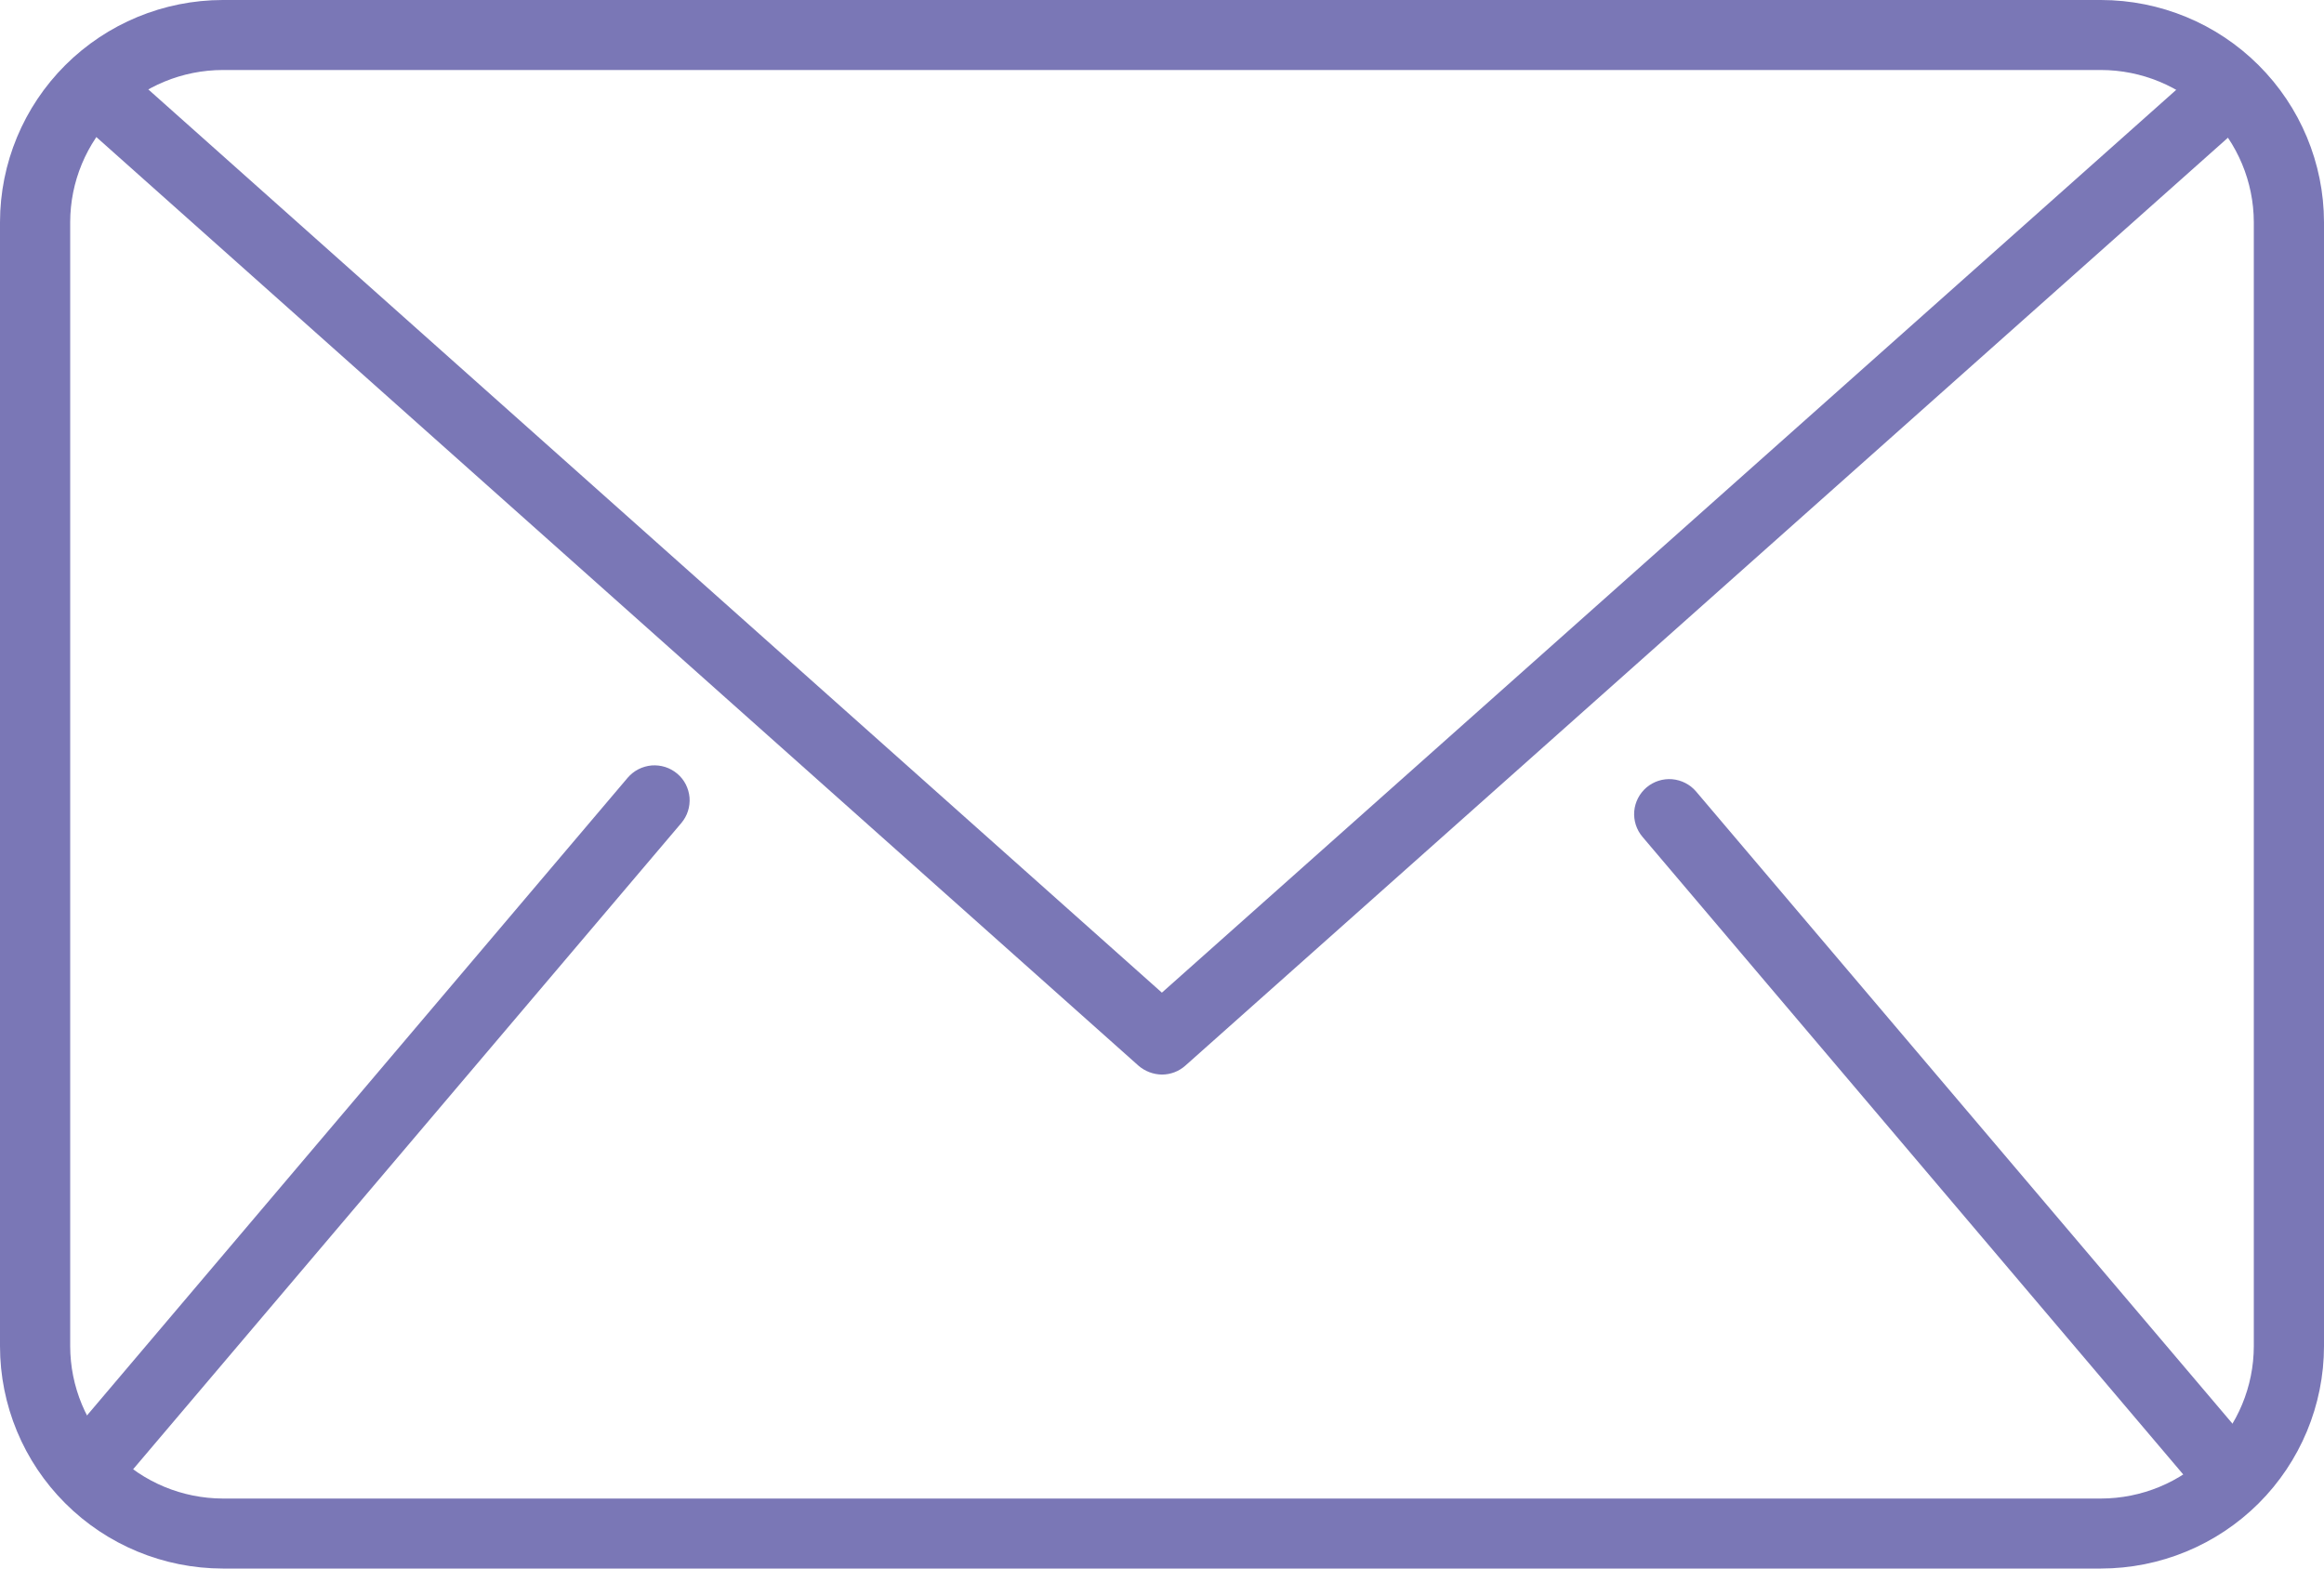 <?xml version="1.0" encoding="UTF-8"?> <svg xmlns="http://www.w3.org/2000/svg" width="40" height="27" viewBox="0 0 40 27" fill="none"> <g clip-path="url(#clip0_18_8)"> <path d="M1.667 25.707C1.551 25.706 1.438 25.672 1.341 25.61C1.243 25.547 1.166 25.458 1.118 25.353C1.07 25.247 1.052 25.131 1.068 25.016C1.084 24.902 1.133 24.794 1.208 24.706L10.804 13.387C10.856 13.327 10.918 13.277 10.989 13.241C11.059 13.205 11.137 13.183 11.216 13.176C11.295 13.17 11.374 13.179 11.45 13.203C11.525 13.227 11.595 13.266 11.656 13.317C11.717 13.368 11.767 13.431 11.803 13.501C11.839 13.572 11.861 13.649 11.868 13.727C11.874 13.806 11.865 13.886 11.841 13.961C11.817 14.037 11.778 14.106 11.727 14.167L2.126 25.486C2.071 25.554 2.001 25.609 1.922 25.648C1.842 25.686 1.755 25.706 1.667 25.707Z" fill="#7A77B6"></path> <path d="M36.162 27H3.834C2.817 26.999 1.841 26.595 1.123 25.877C0.404 25.16 -5.59963e-07 24.187 0 23.172L0 3.824C0.001 2.81 0.405 1.838 1.124 1.121C1.843 0.404 2.817 0.001 3.834 0L36.162 0C37.179 0.001 38.154 0.404 38.873 1.121C39.593 1.838 39.998 2.81 40 3.824V23.172C39.999 24.187 39.594 25.16 38.875 25.878C38.155 26.595 37.18 26.999 36.162 27ZM3.834 1.205C3.138 1.206 2.47 1.482 1.978 1.973C1.486 2.464 1.209 3.13 1.208 3.824V23.172C1.209 23.867 1.486 24.533 1.978 25.024C2.47 25.516 3.137 25.793 3.834 25.795H36.162C36.859 25.794 37.528 25.517 38.02 25.026C38.514 24.534 38.791 23.867 38.792 23.172V3.824C38.79 3.129 38.512 2.464 38.019 1.973C37.526 1.482 36.859 1.206 36.162 1.205H3.834Z" fill="#7A77B6"></path> <path d="M19.998 18.497C19.85 18.495 19.707 18.441 19.595 18.344L1.264 2.008C1.145 1.902 1.073 1.752 1.063 1.593C1.054 1.433 1.109 1.276 1.216 1.157C1.323 1.037 1.473 0.965 1.633 0.956C1.793 0.947 1.95 1.002 2.07 1.109L19.998 17.087L37.93 1.125C38.05 1.018 38.207 0.963 38.367 0.972C38.527 0.981 38.677 1.054 38.784 1.173C38.891 1.292 38.946 1.449 38.937 1.609C38.927 1.768 38.855 1.918 38.736 2.024L20.401 18.344C20.29 18.443 20.146 18.497 19.998 18.497ZM38.333 25.932C38.241 25.933 38.15 25.913 38.067 25.874C37.984 25.835 37.911 25.778 37.854 25.707L28.269 14.404C28.166 14.282 28.115 14.124 28.128 13.964C28.142 13.805 28.218 13.658 28.34 13.554C28.462 13.451 28.621 13.4 28.78 13.413C28.94 13.427 29.088 13.502 29.192 13.624L38.792 24.939C38.865 25.027 38.911 25.134 38.926 25.247C38.94 25.361 38.923 25.476 38.875 25.579C38.827 25.683 38.751 25.771 38.655 25.833C38.559 25.896 38.447 25.93 38.333 25.932Z" fill="#7A77B6"></path> </g> <defs> <clipPath id="clip0_18_8"> <rect width="40" height="27" fill="white"></rect> </clipPath> </defs> </svg> 